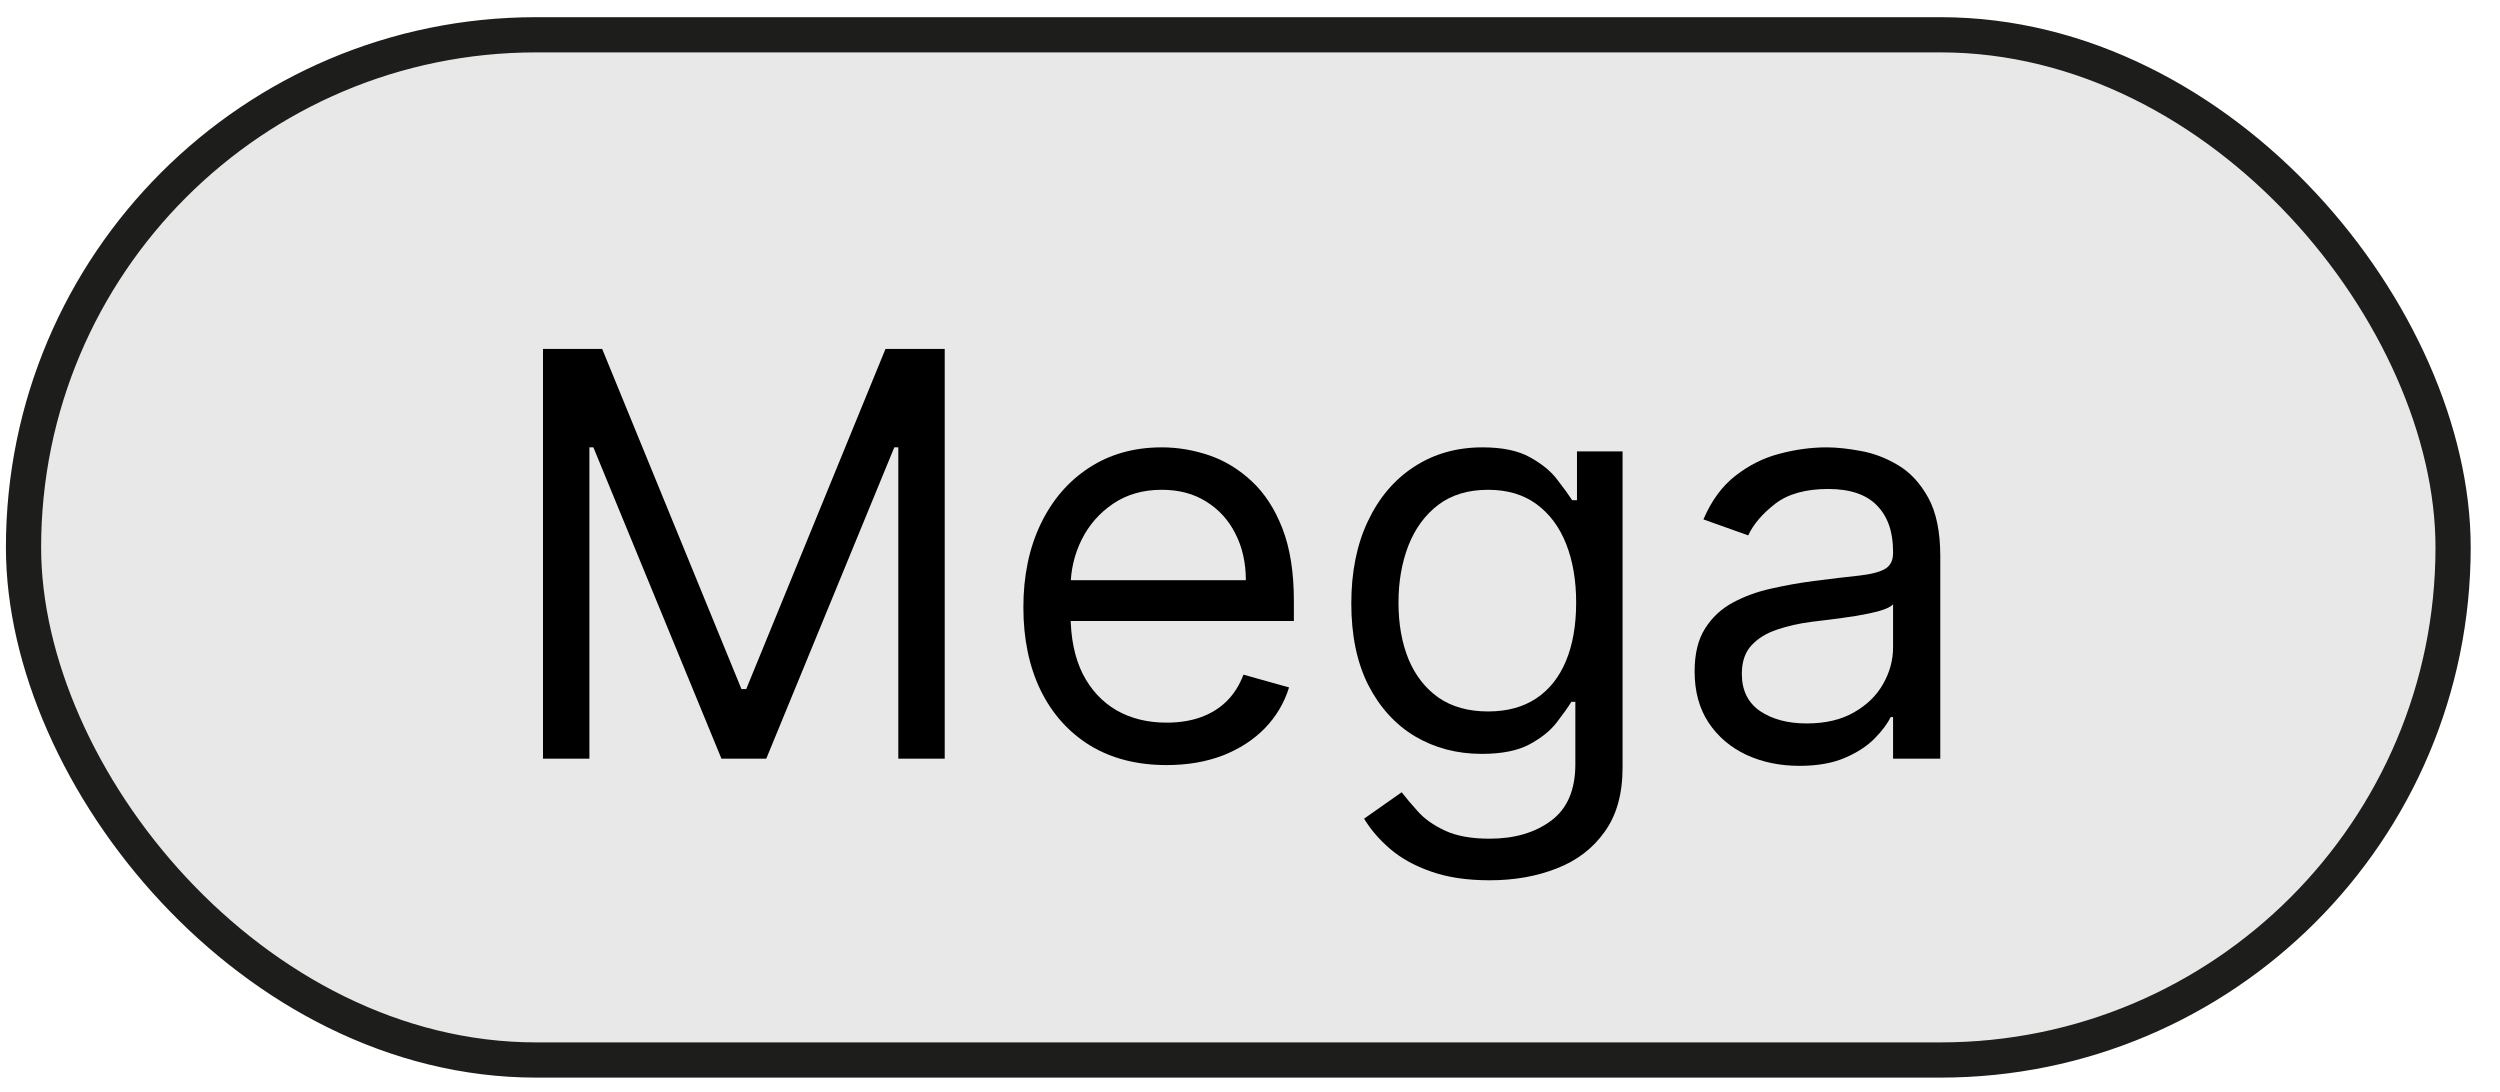 <svg xmlns="http://www.w3.org/2000/svg" width="71" height="31" viewBox="0 0 71 31" fill="none"><rect x="0.668" y="0.988" width="69" height="29.116" rx="14.558" fill="#1D1D1B" fill-opacity="0.1" stroke="#1D1D1B"></rect><path d="M51.104 21.75C50.551 21.75 50.049 21.646 49.598 21.438C49.147 21.226 48.789 20.921 48.524 20.523C48.259 20.122 48.127 19.637 48.127 19.069C48.127 18.569 48.225 18.163 48.422 17.853C48.619 17.538 48.882 17.292 49.212 17.114C49.541 16.936 49.905 16.803 50.303 16.716C50.704 16.625 51.108 16.553 51.513 16.5C52.043 16.432 52.473 16.381 52.803 16.347C53.136 16.309 53.378 16.247 53.53 16.16C53.685 16.072 53.763 15.921 53.763 15.705V15.66C53.763 15.099 53.609 14.663 53.303 14.353C53 14.042 52.539 13.887 51.922 13.887C51.282 13.887 50.78 14.027 50.416 14.307C50.053 14.588 49.797 14.887 49.649 15.205L48.377 14.751C48.604 14.22 48.907 13.807 49.286 13.512C49.668 13.213 50.085 13.004 50.536 12.887C50.99 12.766 51.437 12.705 51.877 12.705C52.157 12.705 52.479 12.739 52.843 12.807C53.21 12.872 53.564 13.006 53.905 13.211C54.25 13.415 54.536 13.724 54.763 14.137C54.99 14.55 55.104 15.103 55.104 15.796V21.546H53.763V20.364H53.695C53.604 20.553 53.452 20.756 53.24 20.972C53.028 21.188 52.746 21.372 52.394 21.523C52.041 21.675 51.611 21.75 51.104 21.75ZM51.308 20.546C51.839 20.546 52.286 20.442 52.649 20.233C53.017 20.025 53.293 19.756 53.479 19.427C53.668 19.097 53.763 18.75 53.763 18.387V17.16C53.706 17.228 53.581 17.29 53.388 17.347C53.199 17.4 52.979 17.447 52.729 17.489C52.483 17.527 52.242 17.561 52.007 17.591C51.776 17.618 51.589 17.641 51.445 17.66C51.096 17.705 50.77 17.779 50.468 17.881C50.168 17.98 49.926 18.129 49.74 18.33C49.558 18.527 49.468 18.796 49.468 19.137C49.468 19.603 49.64 19.955 49.984 20.194C50.333 20.428 50.774 20.546 51.308 20.546Z" fill="black"></path><path d="M42.308 25C41.661 25 41.104 24.917 40.638 24.75C40.172 24.588 39.784 24.372 39.473 24.103C39.166 23.838 38.922 23.553 38.74 23.25L39.808 22.5C39.93 22.66 40.083 22.841 40.269 23.046C40.454 23.254 40.708 23.434 41.03 23.586C41.356 23.741 41.782 23.819 42.308 23.819C43.013 23.819 43.594 23.648 44.053 23.307C44.511 22.966 44.74 22.432 44.74 21.705V19.932H44.627C44.528 20.091 44.388 20.288 44.206 20.523C44.028 20.754 43.77 20.961 43.433 21.142C43.1 21.32 42.649 21.41 42.081 21.41C41.377 21.41 40.744 21.243 40.183 20.91C39.627 20.576 39.185 20.091 38.859 19.455C38.538 18.819 38.377 18.046 38.377 17.137C38.377 16.243 38.534 15.464 38.848 14.802C39.163 14.135 39.6 13.62 40.161 13.256C40.721 12.889 41.369 12.705 42.104 12.705C42.672 12.705 43.123 12.8 43.456 12.989C43.793 13.175 44.051 13.387 44.229 13.626C44.411 13.86 44.551 14.053 44.649 14.205H44.786V12.819H46.081V21.796C46.081 22.546 45.911 23.156 45.57 23.625C45.233 24.099 44.778 24.445 44.206 24.665C43.638 24.889 43.005 25 42.308 25ZM42.263 20.205C42.801 20.205 43.255 20.082 43.627 19.836C43.998 19.59 44.28 19.235 44.473 18.773C44.666 18.311 44.763 17.758 44.763 17.114C44.763 16.485 44.668 15.93 44.479 15.449C44.289 14.968 44.009 14.591 43.638 14.319C43.267 14.046 42.808 13.91 42.263 13.91C41.695 13.91 41.221 14.053 40.842 14.341C40.467 14.629 40.185 15.016 39.996 15.501C39.81 15.985 39.717 16.523 39.717 17.114C39.717 17.72 39.812 18.256 40.002 18.722C40.195 19.184 40.479 19.548 40.854 19.813C41.233 20.074 41.702 20.205 42.263 20.205Z" fill="black"></path><path d="M33.132 21.728C32.291 21.728 31.566 21.542 30.956 21.171C30.35 20.796 29.882 20.273 29.553 19.603C29.227 18.928 29.064 18.144 29.064 17.25C29.064 16.357 29.227 15.569 29.553 14.887C29.882 14.201 30.341 13.667 30.928 13.285C31.519 12.898 32.208 12.705 32.996 12.705C33.45 12.705 33.899 12.781 34.342 12.932C34.786 13.084 35.189 13.33 35.553 13.671C35.916 14.008 36.206 14.455 36.422 15.012C36.638 15.569 36.746 16.254 36.746 17.069V17.637H30.019V16.478H35.382C35.382 15.985 35.284 15.546 35.087 15.16C34.894 14.773 34.617 14.468 34.257 14.245C33.901 14.021 33.481 13.91 32.996 13.91C32.462 13.91 32 14.042 31.61 14.307C31.223 14.569 30.926 14.91 30.717 15.33C30.509 15.751 30.405 16.201 30.405 16.682V17.455C30.405 18.114 30.519 18.673 30.746 19.131C30.977 19.586 31.297 19.932 31.706 20.171C32.115 20.406 32.591 20.523 33.132 20.523C33.484 20.523 33.803 20.474 34.087 20.375C34.375 20.273 34.623 20.122 34.831 19.921C35.039 19.716 35.2 19.463 35.314 19.16L36.609 19.523C36.473 19.963 36.244 20.349 35.922 20.682C35.6 21.012 35.202 21.269 34.729 21.455C34.255 21.637 33.723 21.728 33.132 21.728Z" fill="black"></path><path d="M15.421 9.91H17.102L21.057 19.569H21.193L25.148 9.91H26.83V21.546H25.512V12.705H25.398L21.762 21.546H20.489L16.852 12.705H16.739V21.546H15.421V9.91Z" fill="black"></path></svg>